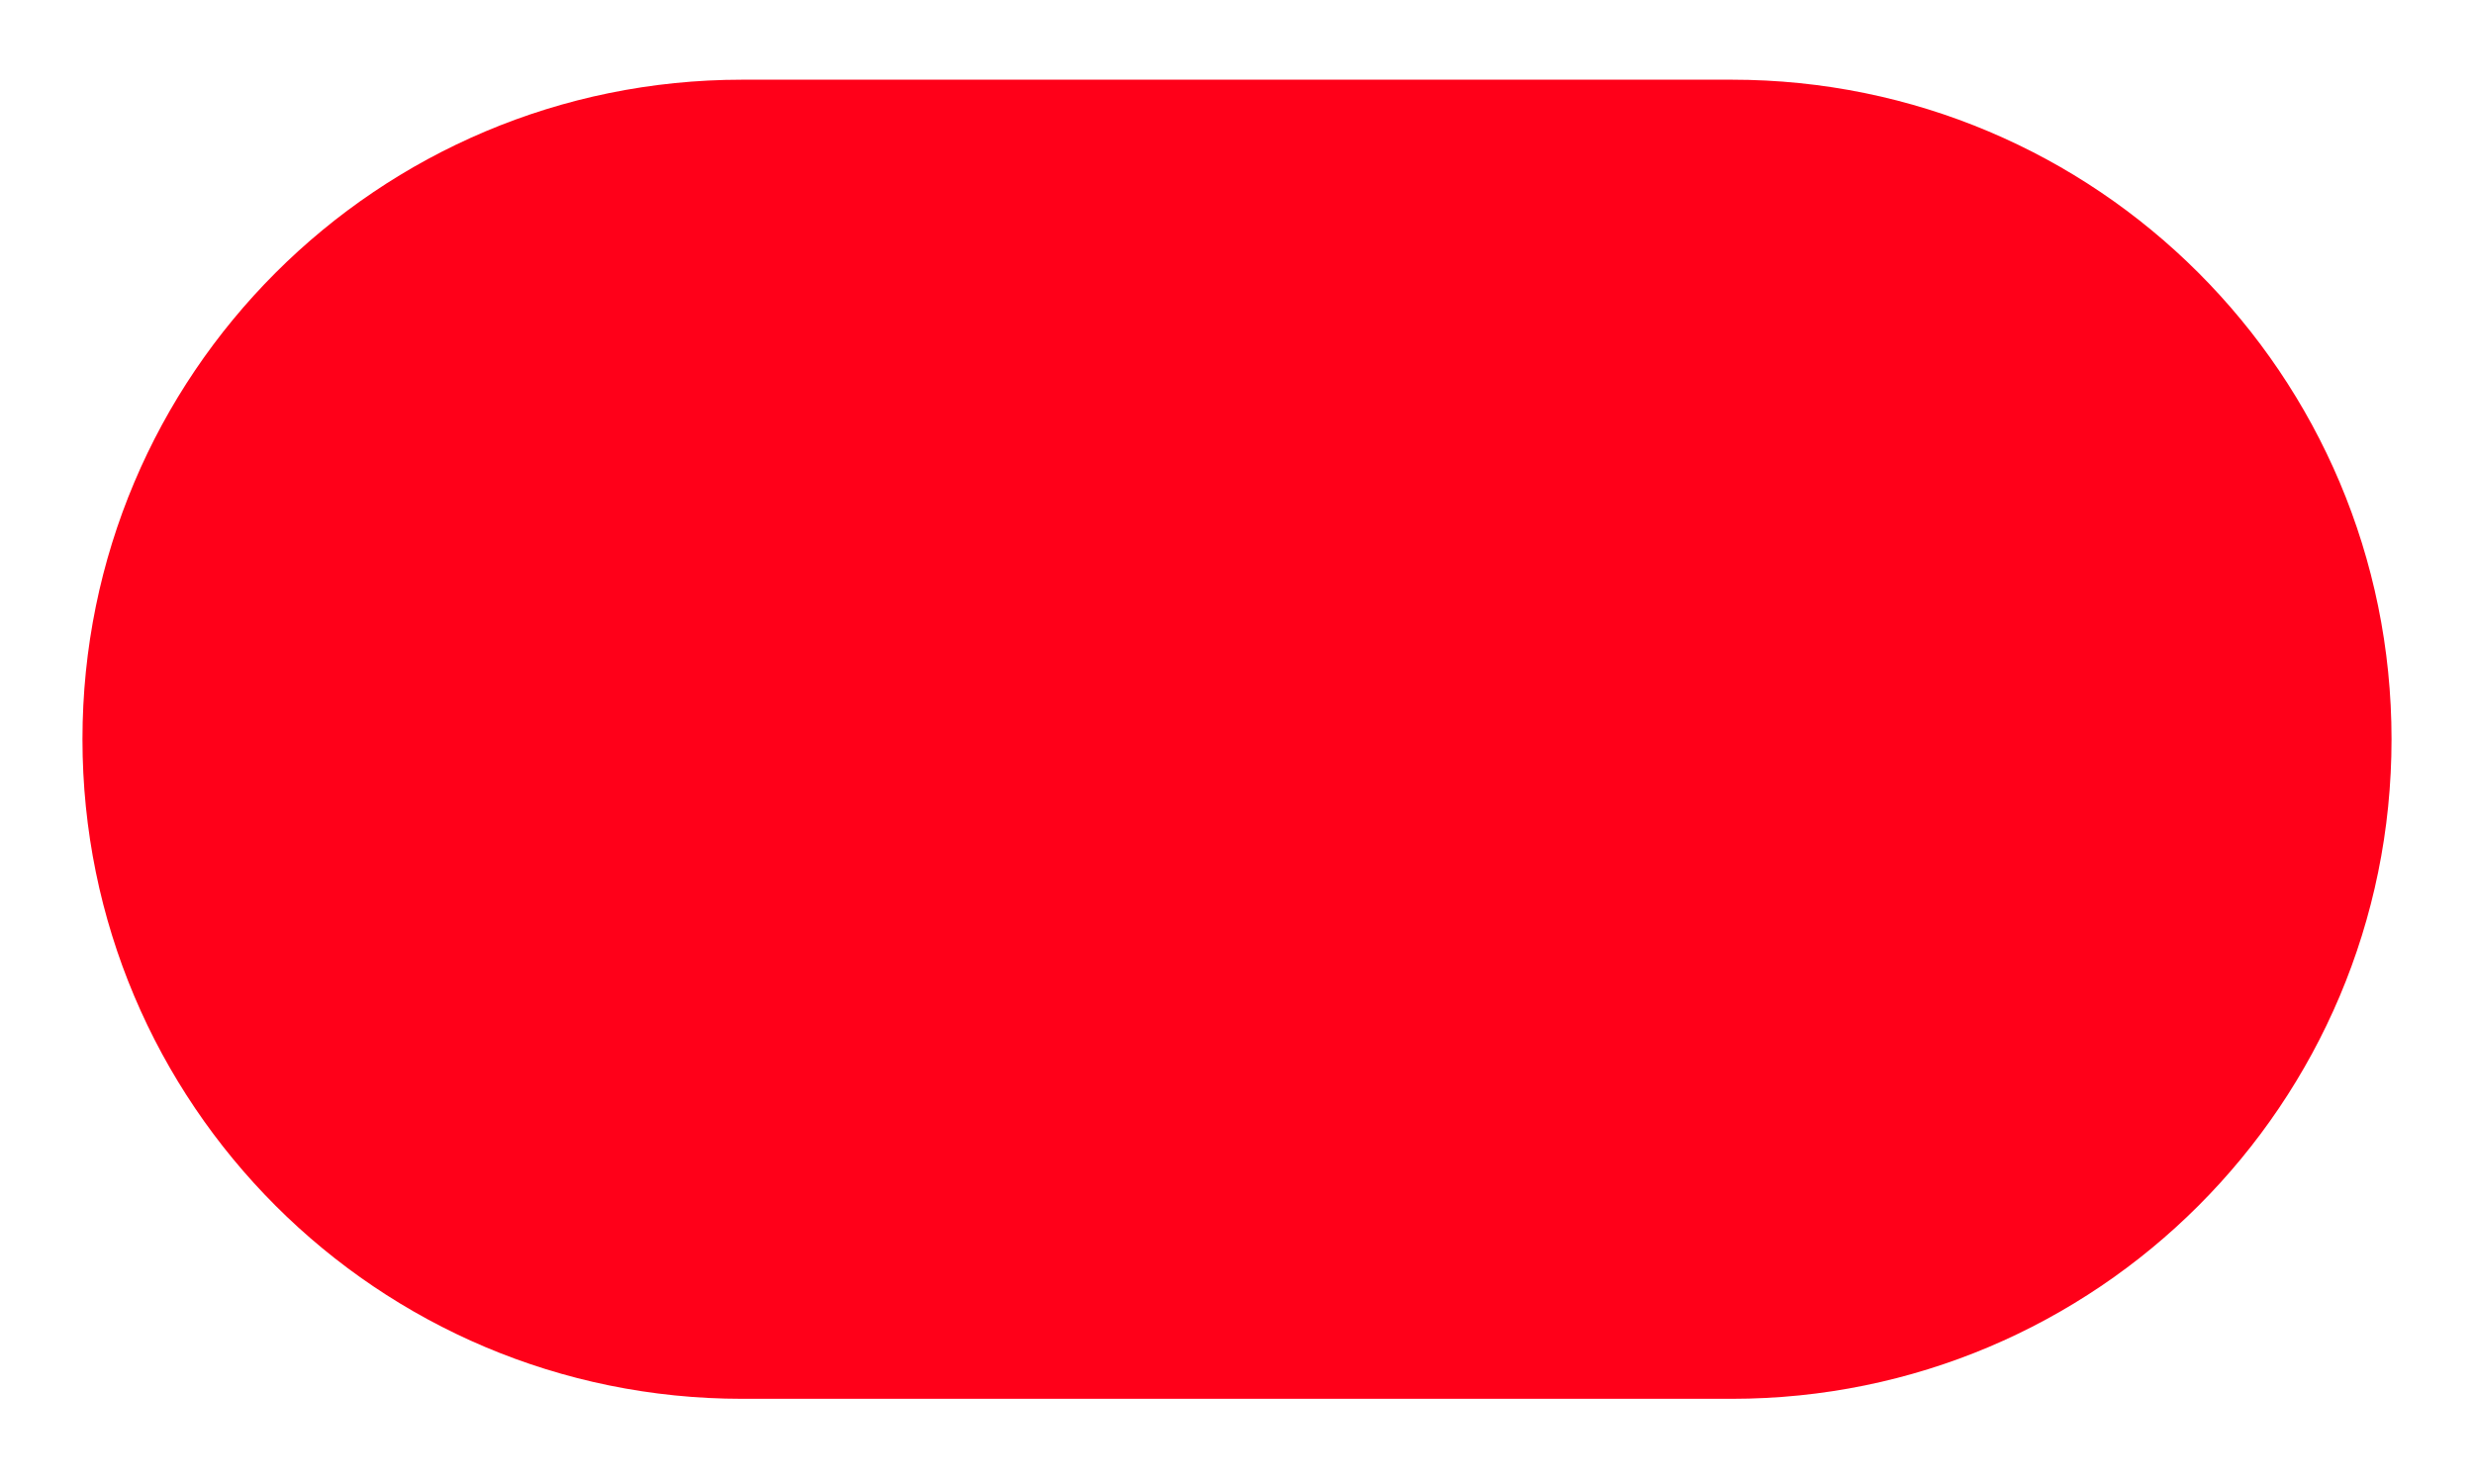 <?xml version="1.0" encoding="utf-8"?>
<!-- Generator: Adobe Illustrator 25.2.3, SVG Export Plug-In . SVG Version: 6.00 Build 0)  -->
<svg version="1.1" id="Layer_1" xmlns="http://www.w3.org/2000/svg" xmlns:xlink="http://www.w3.org/1999/xlink" x="0px" y="0px"
	 viewBox="0 0 270 162" style="enable-background:new 0 0 270 162;" xml:space="preserve">
<style type="text/css">
	.st0{fill:#FF0019;}
</style>
<path class="st0" d="M189,152.7H81c-39.8,0-72-32.2-72-72v0c0-39.8,32.2-72,72-72h108c39.8,0,72,32.2,72,72v0
	C261,120.5,228.8,152.7,189,152.7z"/>
</svg>
